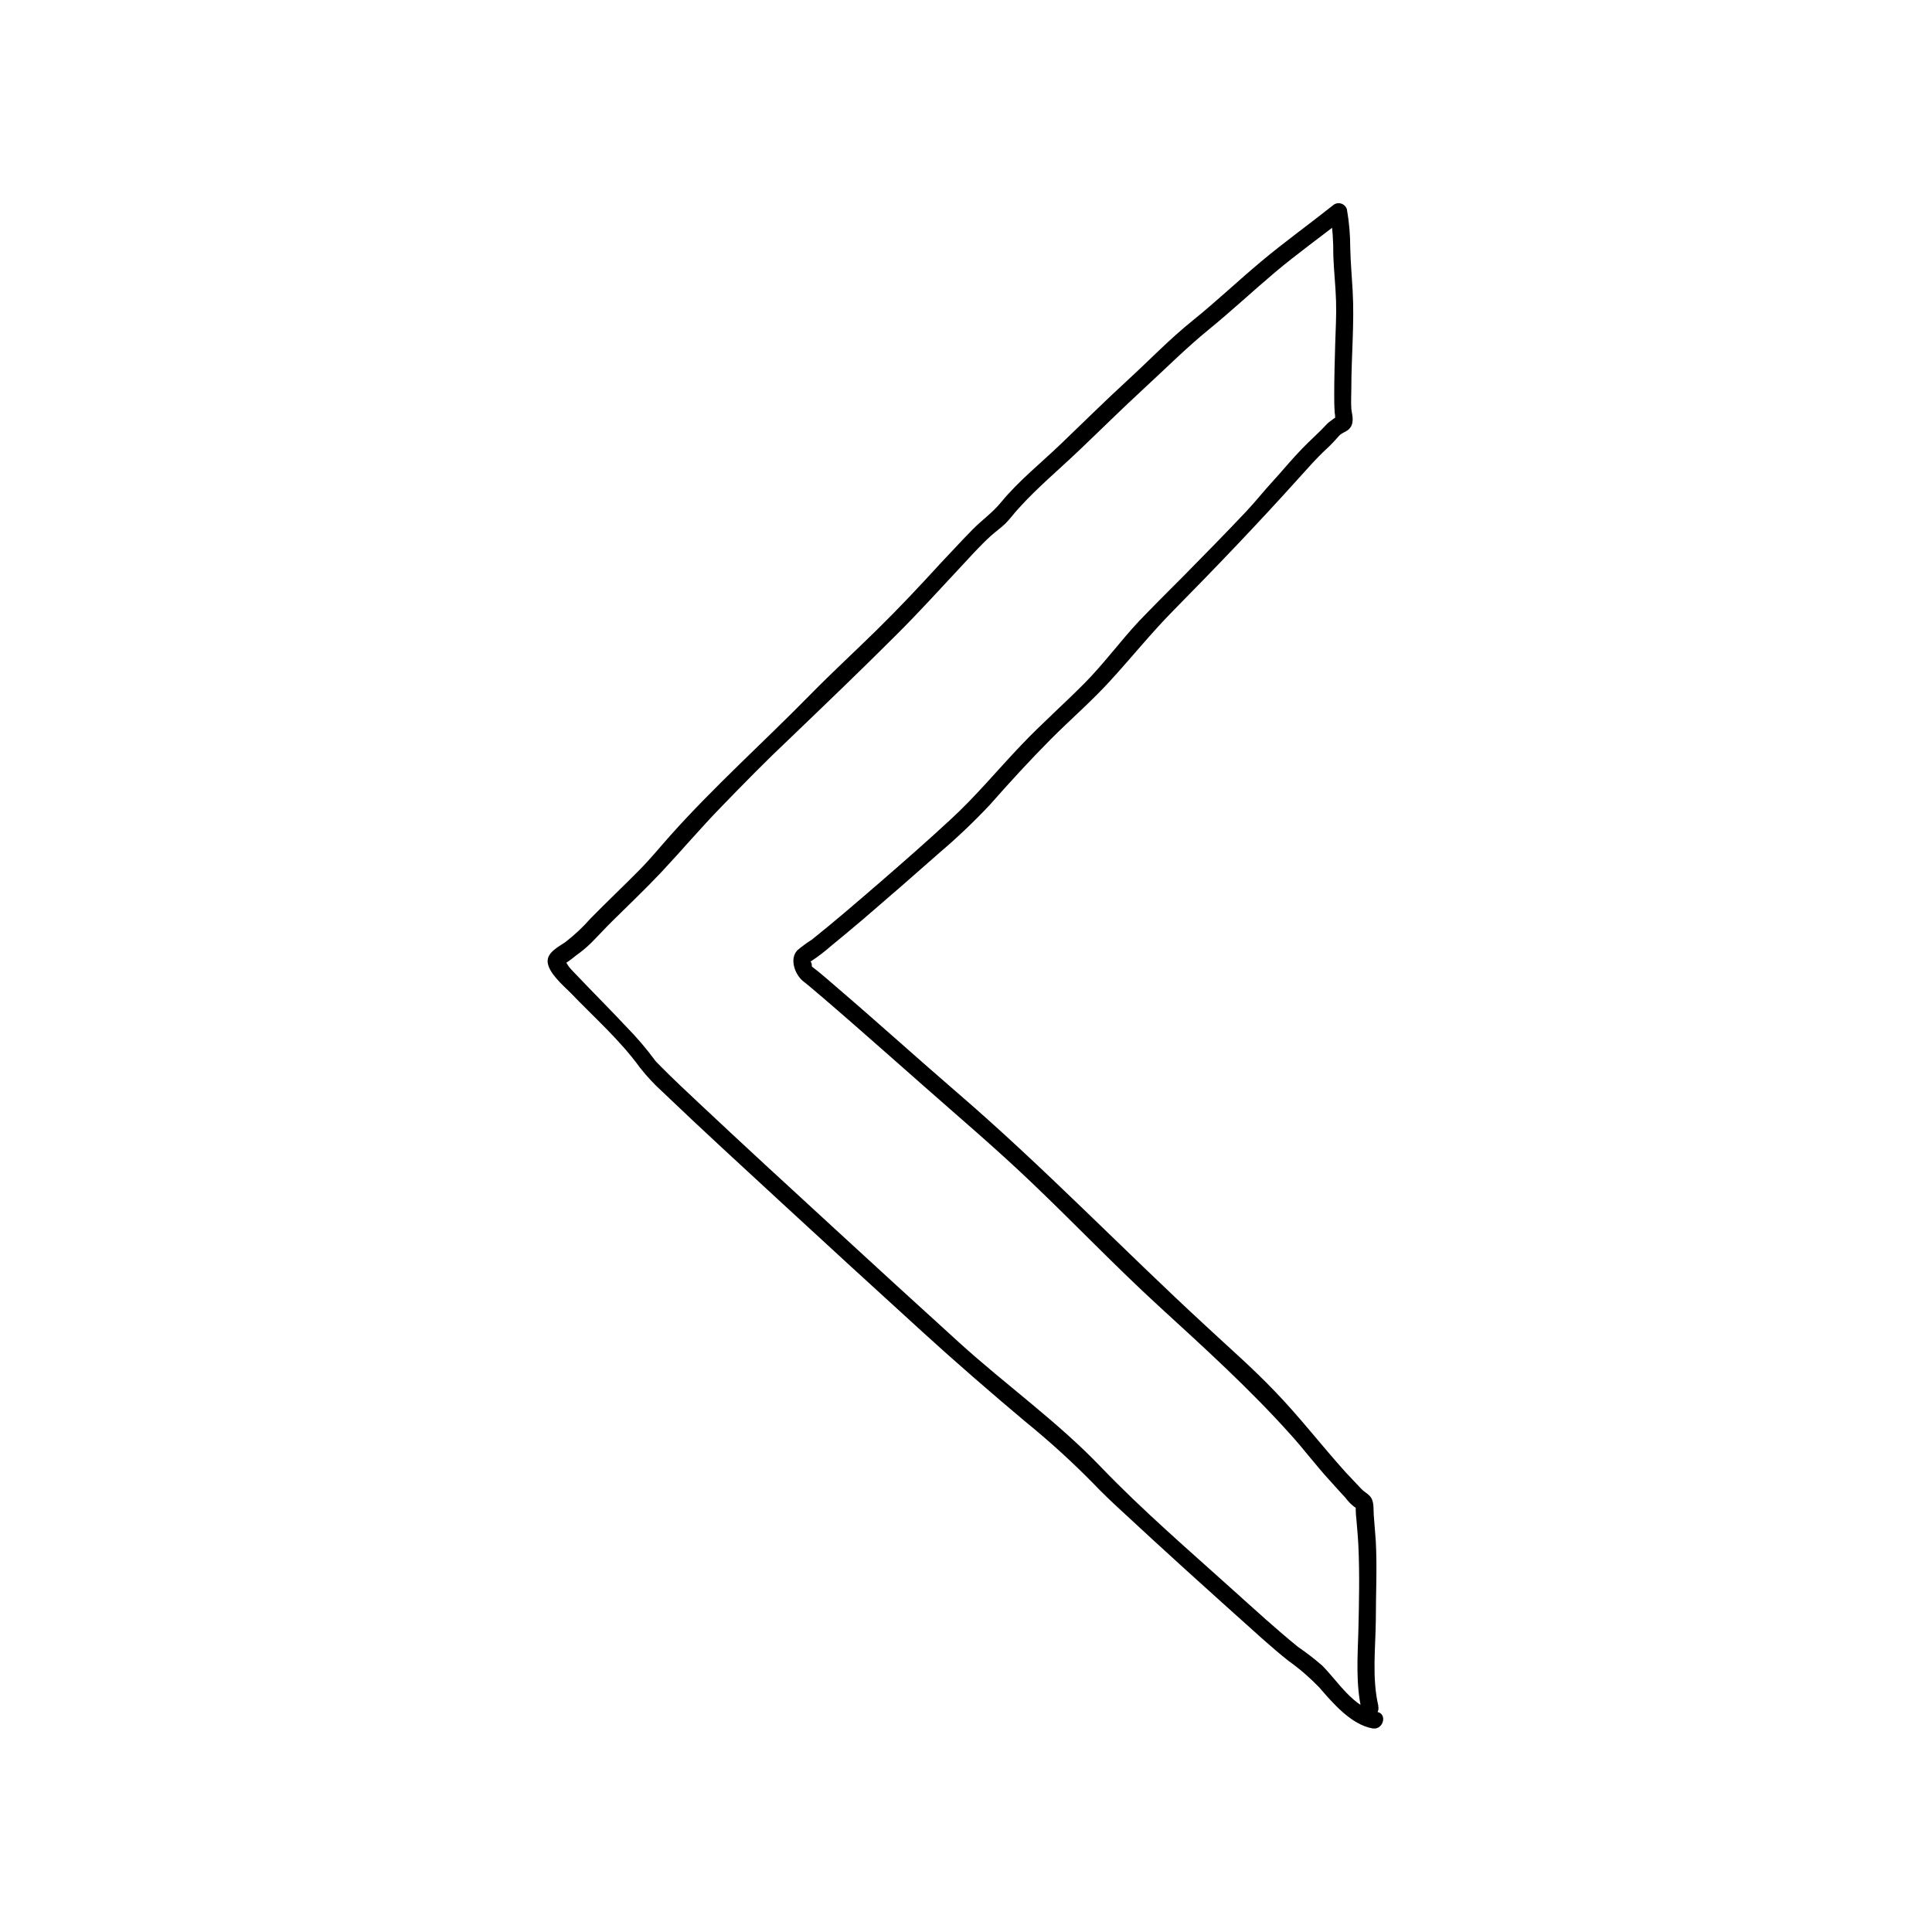 <?xml version="1.0" encoding="UTF-8"?>
<!-- Uploaded to: ICON Repo, www.iconrepo.com, Generator: ICON Repo Mixer Tools -->
<svg fill="#000000" width="800px" height="800px" version="1.1" viewBox="144 144 512 512" xmlns="http://www.w3.org/2000/svg">
 <path d="m509.27 596.06c-1.715-7.438-0.746-15.133-0.664-22.672 0-6.914 0.363-13.926 0-20.836-0.141-2.316-0.383-4.637-0.543-6.973-0.141-1.734 0.203-3.809-1.109-5.18-0.707-0.746-1.449-1.027-2.215-1.855l-4.031-4.273c-6.449-7.133-12.312-14.812-19.004-21.703-5.785-6.047-12.09-11.527-18.137-17.168-22.168-20.434-43.023-42.16-65.879-61.828-10.66-9.191-21.098-18.641-31.781-27.789-1.855-1.613-3.707-3.223-5.621-4.758-0.363-0.281-0.746-0.543-1.09-0.848-0.344-0.301-0.141-0.281 0 0-0.121-0.324 0-0.945-0.301-1.211-0.422-0.605 0.484-0.727-0.543 0.141l-0.004 0.004c0.207-0.148 0.422-0.281 0.645-0.406 1.844-1.223 3.598-2.566 5.262-4.027 2.902-2.359 5.742-4.758 8.605-7.176 6.719-5.762 13.434-11.613 20.152-17.551h-0.004c4.691-3.984 9.152-8.23 13.363-12.719 5.219-5.926 10.559-11.75 16.121-17.352 5.219-5.238 10.844-10.078 15.801-15.539 5.543-6.047 10.68-12.453 16.465-18.34 11.406-11.566 22.59-23.234 33.453-35.309 2.379-2.621 4.613-5.219 7.215-7.617v0.004c1.172-1.09 2.281-2.246 3.324-3.465 0.926-1.09 2.277-1.109 3.125-2.336 1.129-1.613 0.324-3.75 0.242-4.957-0.121-1.793 0-3.586 0-5.379 0-8.664 0.848-17.371 0.344-26.016-0.203-3.707-0.543-7.394-0.625-11.105l-0.004-0.004c0.008-3.465-0.289-6.926-0.887-10.34-0.23-0.762-0.844-1.352-1.617-1.551-0.773-0.203-1.594 0.012-2.172 0.566-6.266 4.977-12.797 9.672-18.941 14.812-6.144 5.141-11.93 10.641-18.137 15.637-6.207 4.996-11.488 10.539-17.25 15.82s-11.648 11.105-17.453 16.668c-5.34 5.16-11.367 9.934-16.121 15.719-2.215 2.719-5.019 4.656-7.477 7.152-2.902 2.941-5.742 6.047-8.566 9.027-5.523 6.047-11.062 11.93-16.867 17.633-5.805 5.703-11.809 11.227-17.512 17.027-12.254 12.516-25.332 24.184-37.039 37.262-2.742 3.062-5.301 6.227-8.203 9.168-4.312 4.394-8.805 8.605-13.121 13.02v0.004c-2.016 2.289-4.25 4.383-6.668 6.246-1.715 1.188-4.797 2.68-4.676 5.16 0.16 2.922 4.031 6.227 6.047 8.223 6.168 6.43 13.141 12.574 18.379 19.809h-0.004c1.828 2.332 3.852 4.5 6.047 6.488 10.379 9.934 20.98 19.648 31.539 29.383 12.348 11.395 24.734 22.746 37.16 34.059 9.027 8.242 18.137 16.121 27.527 24.023v-0.004c6.269 5.098 12.254 10.539 17.918 16.305 2.336 2.457 4.758 4.758 7.254 7.055 5.789 5.375 11.602 10.707 17.434 16 6.691 6.047 13.383 12.09 20.152 18.137 2.297 2.016 4.594 4.031 6.992 5.906v-0.004c2.894 2.07 5.594 4.406 8.059 6.973 3.586 4.152 8.445 9.855 14.105 10.844 2.863 0.504 4.031-3.871 1.211-4.375-6.207-1.066-10.48-8.223-14.57-12.293-2.047-1.77-4.191-3.426-6.426-4.957-5.824-4.734-11.387-9.836-16.969-14.852-11.848-10.68-24.062-21.18-35.105-32.668-11.547-12.09-25.27-21.844-37.625-33.051-11.273-10.238-22.512-20.516-33.715-30.832-11.77-10.801-23.539-21.625-35.188-32.566-3.406-3.203-6.832-6.387-10.078-9.672l-1.25-1.27-0.344-0.383c-0.281-0.324 0.504 0.707 0 0h0.004c-2.398-3.246-5.027-6.316-7.859-9.191-3.305-3.527-6.711-6.973-10.078-10.461-1.289-1.352-2.602-2.699-3.871-4.031-0.383-0.402-0.746-0.805-1.109-1.25 0 0 0.18 0.242-0.262-0.383l0.004 0.004c-0.176-0.328-0.395-0.629-0.645-0.906l-0.324-0.441-0.383 1.289h0.004c1.219-0.766 2.383-1.613 3.484-2.539 1.402-0.98 2.727-2.07 3.949-3.266 1.895-1.895 3.707-3.891 5.621-5.785 4.375-4.332 8.848-8.566 13.059-13.039 5.402-5.762 10.48-11.77 16-17.434 5.863-6.047 11.77-12.09 17.855-17.816 9.551-9.168 19.145-18.359 28.516-27.73 5.664-5.644 11.023-11.527 16.465-17.371 2.781-2.961 5.481-6.047 8.523-8.805 1.211-1.09 2.559-2.016 3.75-3.164 1.188-1.148 2.316-2.742 3.527-4.031 4.898-5.461 10.68-10.277 15.98-15.336 5.742-5.461 11.367-11.043 17.191-16.402 5.824-5.359 11.203-10.762 17.25-15.699s11.547-10.078 17.453-15.074 12.434-9.633 18.582-14.508l-3.789-1.008c0.547 3.625 0.801 7.281 0.766 10.945 0.141 4.031 0.605 8.062 0.727 12.09 0.121 4.031-0.121 7.559-0.223 11.305-0.121 4.473-0.262 8.926-0.262 13.383 0 1.473 0 2.984 0.102 4.453h-0.004c0.012 0.352 0.051 0.703 0.121 1.047v0.18c0 1.066 0.465 1.066 1.449 0 0-0.707-3.527 2.016-3.668 2.297-2.016 2.195-4.332 4.191-6.43 6.367-2.742 2.801-5.238 5.883-7.898 8.785-2.379 2.578-4.555 5.359-6.973 7.918-5.441 5.785-11.023 11.426-16.586 17.09-4.031 4.031-8.062 8.062-11.93 12.09-4.957 5.32-9.27 11.227-14.391 16.402-5.481 5.523-11.324 10.68-16.707 16.324-6.328 6.629-12.09 13.645-18.863 19.852-6.289 5.824-12.734 11.465-19.207 17.07-5.723 4.938-11.465 9.895-17.371 14.609l0.008 0.008c-1.367 0.863-2.672 1.82-3.91 2.863-2.258 2.336-0.562 6.629 1.613 8.281 0.402 0.301-0.422-0.344 0 0l0.465 0.363 1.129 0.926 3.285 2.781c2.781 2.379 5.523 4.758 8.262 7.152 6.047 5.34 12.211 10.68 18.32 16.121 10.078 8.906 19.062 16.484 28.859 25.816 11.367 10.82 22.168 22.168 33.773 32.809 12.09 11.082 24.184 22.027 35.125 34.258 3.465 3.848 6.629 8.062 10.078 11.828 1.449 1.633 2.922 3.246 4.394 4.836l-0.004 0.004c0.656 0.895 1.434 1.688 2.316 2.359 0.945 0.562 0.422 0.344 0.344-0.18v-0.004c0.02 0.336 0.02 0.672 0 1.008 0 0.828 0.102 1.672 0.18 2.5 0.18 2.316 0.422 4.613 0.523 6.914 0.344 7.477 0.18 15.055 0 22.531-0.203 7.094-0.727 14.227 0.887 21.219 0.664 2.84 5.039 1.633 4.375-1.211z"/>
</svg>